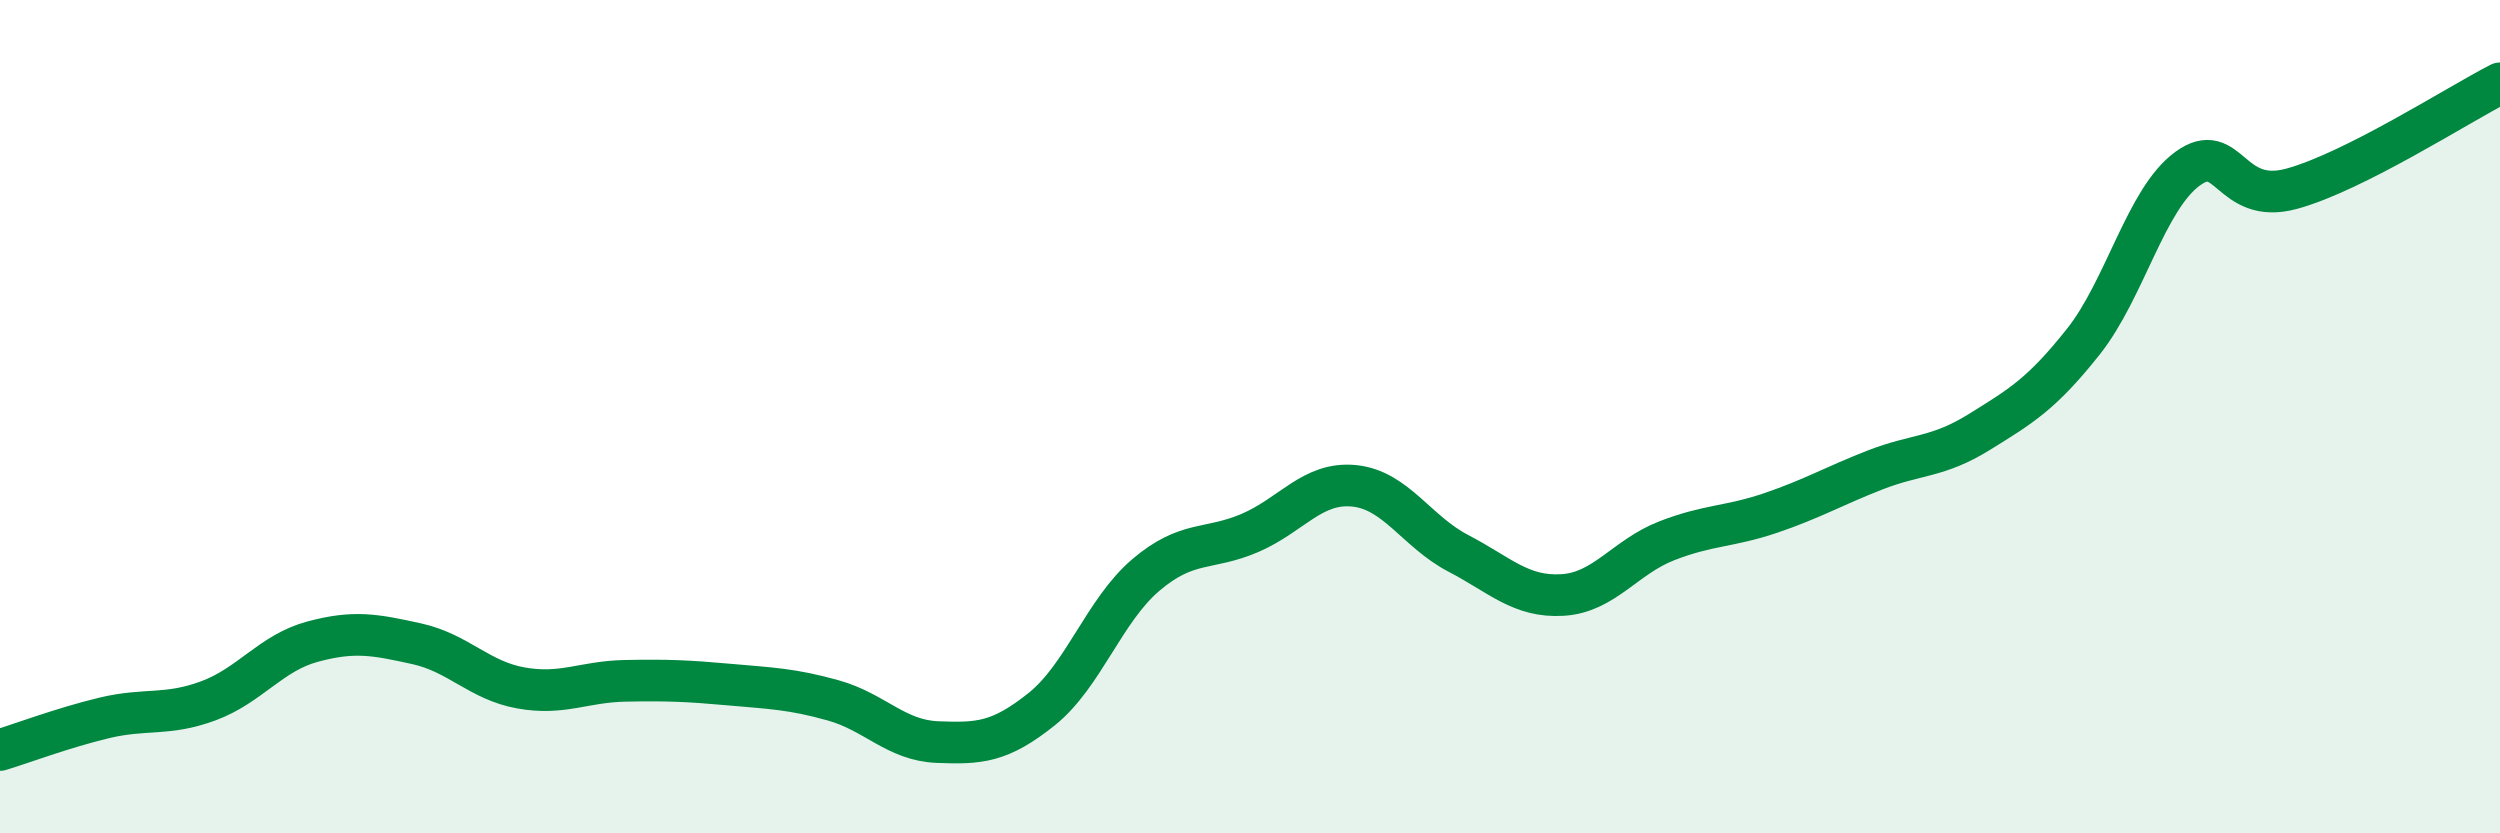 
    <svg width="60" height="20" viewBox="0 0 60 20" xmlns="http://www.w3.org/2000/svg">
      <path
        d="M 0,18 C 0.5,17.85 1.5,17.47 2.5,17.23 C 3.5,16.99 4,17.19 5,16.82 C 6,16.45 6.5,15.67 7.5,15.4 C 8.5,15.13 9,15.23 10,15.45 C 11,15.67 11.5,16.33 12.5,16.51 C 13.5,16.69 14,16.36 15,16.34 C 16,16.32 16.5,16.34 17.5,16.43 C 18.5,16.52 19,16.53 20,16.81 C 21,17.09 21.5,17.77 22.5,17.81 C 23.5,17.85 24,17.82 25,17.02 C 26,16.22 26.5,14.65 27.5,13.8 C 28.5,12.95 29,13.22 30,12.79 C 31,12.36 31.5,11.56 32.5,11.66 C 33.5,11.76 34,12.76 35,13.28 C 36,13.8 36.5,14.34 37.5,14.28 C 38.5,14.22 39,13.37 40,12.98 C 41,12.59 41.5,12.65 42.5,12.31 C 43.5,11.97 44,11.67 45,11.28 C 46,10.89 46.5,10.99 47.5,10.37 C 48.5,9.75 49,9.46 50,8.2 C 51,6.94 51.5,4.78 52.5,4.05 C 53.5,3.32 53.5,4.94 55,4.53 C 56.5,4.12 59,2.51 60,2L60 20L0 20Z"
        fill="#008740"
        opacity="0.1"
        stroke-linecap="round"
        stroke-linejoin="round"
      />
      <path
        d="M 0,18 C 0.5,17.85 1.5,17.47 2.5,17.23 C 3.5,16.99 4,17.19 5,16.82 C 6,16.45 6.5,15.67 7.5,15.4 C 8.5,15.13 9,15.23 10,15.45 C 11,15.67 11.5,16.33 12.5,16.51 C 13.5,16.69 14,16.36 15,16.34 C 16,16.32 16.5,16.34 17.5,16.43 C 18.5,16.52 19,16.53 20,16.81 C 21,17.09 21.5,17.77 22.5,17.81 C 23.5,17.85 24,17.82 25,17.02 C 26,16.22 26.5,14.65 27.5,13.8 C 28.5,12.95 29,13.22 30,12.79 C 31,12.36 31.5,11.56 32.5,11.66 C 33.5,11.76 34,12.76 35,13.28 C 36,13.8 36.5,14.34 37.5,14.28 C 38.5,14.22 39,13.37 40,12.98 C 41,12.59 41.5,12.65 42.5,12.31 C 43.5,11.97 44,11.67 45,11.28 C 46,10.89 46.5,10.99 47.5,10.37 C 48.5,9.75 49,9.46 50,8.2 C 51,6.94 51.5,4.78 52.5,4.05 C 53.5,3.32 53.5,4.94 55,4.53 C 56.5,4.12 59,2.51 60,2"
        stroke="#008740"
        stroke-width="1"
        fill="none"
        stroke-linecap="round"
        stroke-linejoin="round"
      />
    </svg>
  